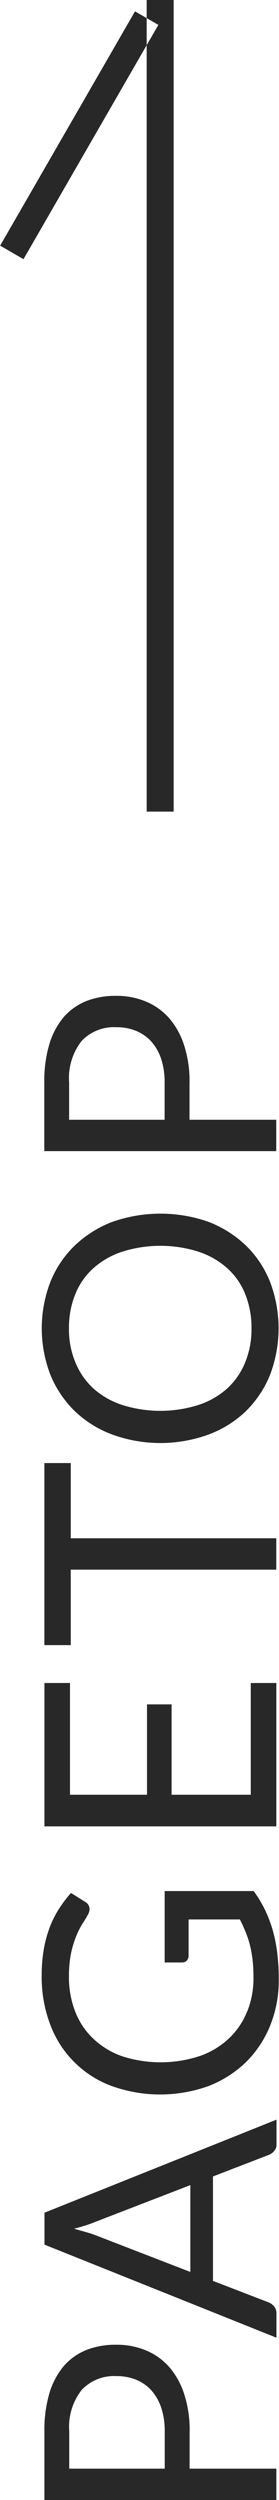 <svg xmlns="http://www.w3.org/2000/svg" width="10.344" height="92.41"><path d="M754.593 4559.87a4.276 4.276 0 0 0-.2-1.37 2.863 2.863 0 0 0-.56-1.01 2.345 2.345 0 0 0-.859-.61 2.79 2.79 0 0 0-1.1-.21 2.957 2.957 0 0 0-1.1.19 2.215 2.215 0 0 0-.841.59 2.811 2.811 0 0 0-.536 1 4.779 4.779 0 0 0-.189 1.42v2.54h8.6v-1.16h-3.216v-1.38Zm-4.464 1.38v-1.38a2.215 2.215 0 0 1 .462-1.53 1.644 1.644 0 0 1 1.284-.51 1.893 1.893 0 0 1 .725.13 1.576 1.576 0 0 1 .568.39 1.919 1.919 0 0 1 .369.64 2.722 2.722 0 0 1 .132.88v1.38h-3.54Zm-.918-9.46v1.18l8.6 3.44v-.9a.364.364 0 0 0-.084-.25.485.485 0 0 0-.192-.15l-2.077-.8v-3.86l2.077-.8a.5.5 0 0 0 .2-.15.359.359 0 0 0 .079-.25v-.9Zm1.913.84c-.1-.04-.224-.08-.362-.12s-.289-.08-.453-.13a5.636 5.636 0 0 0 .81-.26l3.5-1.35v3.21Zm5.6-8.28a2.758 2.758 0 0 1-.677 1 3.013 3.013 0 0 1-1.083.65 4.667 4.667 0 0 1-2.863.01 2.967 2.967 0 0 1-1.067-.64 2.738 2.738 0 0 1-.678-1 3.473 3.473 0 0 1-.237-1.31 4.213 4.213 0 0 1 .077-.86 3.754 3.754 0 0 1 .19-.63 3.17 3.17 0 0 1 .231-.46c.08-.12.147-.23.2-.33a.439.439 0 0 0 .066-.21.313.313 0 0 0-.162-.27l-.528-.33a4.807 4.807 0 0 0-.452.6 3.7 3.7 0 0 0-.343.69 4.61 4.61 0 0 0-.216.81 5.827 5.827 0 0 0-.075.95 4.937 4.937 0 0 0 .319 1.82 3.839 3.839 0 0 0 2.286 2.27 5.311 5.311 0 0 0 3.576 0 4.177 4.177 0 0 0 1.388-.88 4.018 4.018 0 0 0 .9-1.35 4.451 4.451 0 0 0 .321-1.71 7.913 7.913 0 0 0-.057-.99 5.685 5.685 0 0 0-.174-.86 5.177 5.177 0 0 0-.291-.75 4.7 4.7 0 0 0-.408-.67h-3.3v2.64h.66a.238.238 0 0 0 .161-.07.271.271 0 0 0 .066-.19v-1.33h1.9c.08.15.15.31.212.46a3.65 3.65 0 0 1 .16.48 4.643 4.643 0 0 1 .1.55 5.819 5.819 0 0 1 .033.64 3.285 3.285 0 0 1-.231 1.27Zm-7.517-6.84h8.6v-5.3h-.948v4.13h-2.935V4533h-.912v3.34h-2.855v-4.13h-.948v5.3Zm0-6.7h.978v-2.79h7.62v-1.16h-7.62v-2.78h-.978v6.73Zm2.529-15.65a4.213 4.213 0 0 0-1.392.87 3.872 3.872 0 0 0-.909 1.34 4.767 4.767 0 0 0 0 3.46 3.968 3.968 0 0 0 .909 1.34 4.034 4.034 0 0 0 1.392.86 5.225 5.225 0 0 0 3.546 0 4.008 4.008 0 0 0 1.388-.86 3.955 3.955 0 0 0 .9-1.34 4.836 4.836 0 0 0 0-3.46 3.86 3.86 0 0 0-.9-1.34 4.185 4.185 0 0 0-1.388-.87 5.389 5.389 0 0 0-3.542 0Zm3.191 1.11a2.99 2.99 0 0 1 1.062.61 2.548 2.548 0 0 1 .666.96 3.306 3.306 0 0 1 .231 1.26 3.219 3.219 0 0 1-.231 1.25 2.667 2.667 0 0 1-.666.97 2.99 2.99 0 0 1-1.062.61 4.7 4.7 0 0 1-2.841 0 3 3 0 0 1-1.064-.61 2.7 2.7 0 0 1-.669-.97 3.183 3.183 0 0 1-.234-1.25 3.269 3.269 0 0 1 .234-1.26 2.578 2.578 0 0 1 .669-.96 3 3 0 0 1 1.064-.61 4.7 4.7 0 0 1 2.845 0Zm-.338-6.26a4.276 4.276 0 0 0-.2-1.37 2.863 2.863 0 0 0-.56-1.01 2.345 2.345 0 0 0-.859-.61 2.79 2.79 0 0 0-1.1-.21 2.957 2.957 0 0 0-1.1.19 2.215 2.215 0 0 0-.841.59 2.811 2.811 0 0 0-.536 1 4.779 4.779 0 0 0-.189 1.42v2.54h8.6v-1.16h-3.216v-1.38Zm-4.464 1.38v-1.38a2.215 2.215 0 0 1 .462-1.53 1.644 1.644 0 0 1 1.284-.51 1.893 1.893 0 0 1 .725.13 1.576 1.576 0 0 1 .568.39 1.825 1.825 0 0 1 .369.64 2.722 2.722 0 0 1 .132.88v1.38h-3.54ZM753 4470h1v30h-1v-30Zm-.433.42.866.5-5 8.66-.866-.5Z" style="fill:#282828;fill-rule:evenodd" transform="translate(-747.562 -4470)"/></svg>